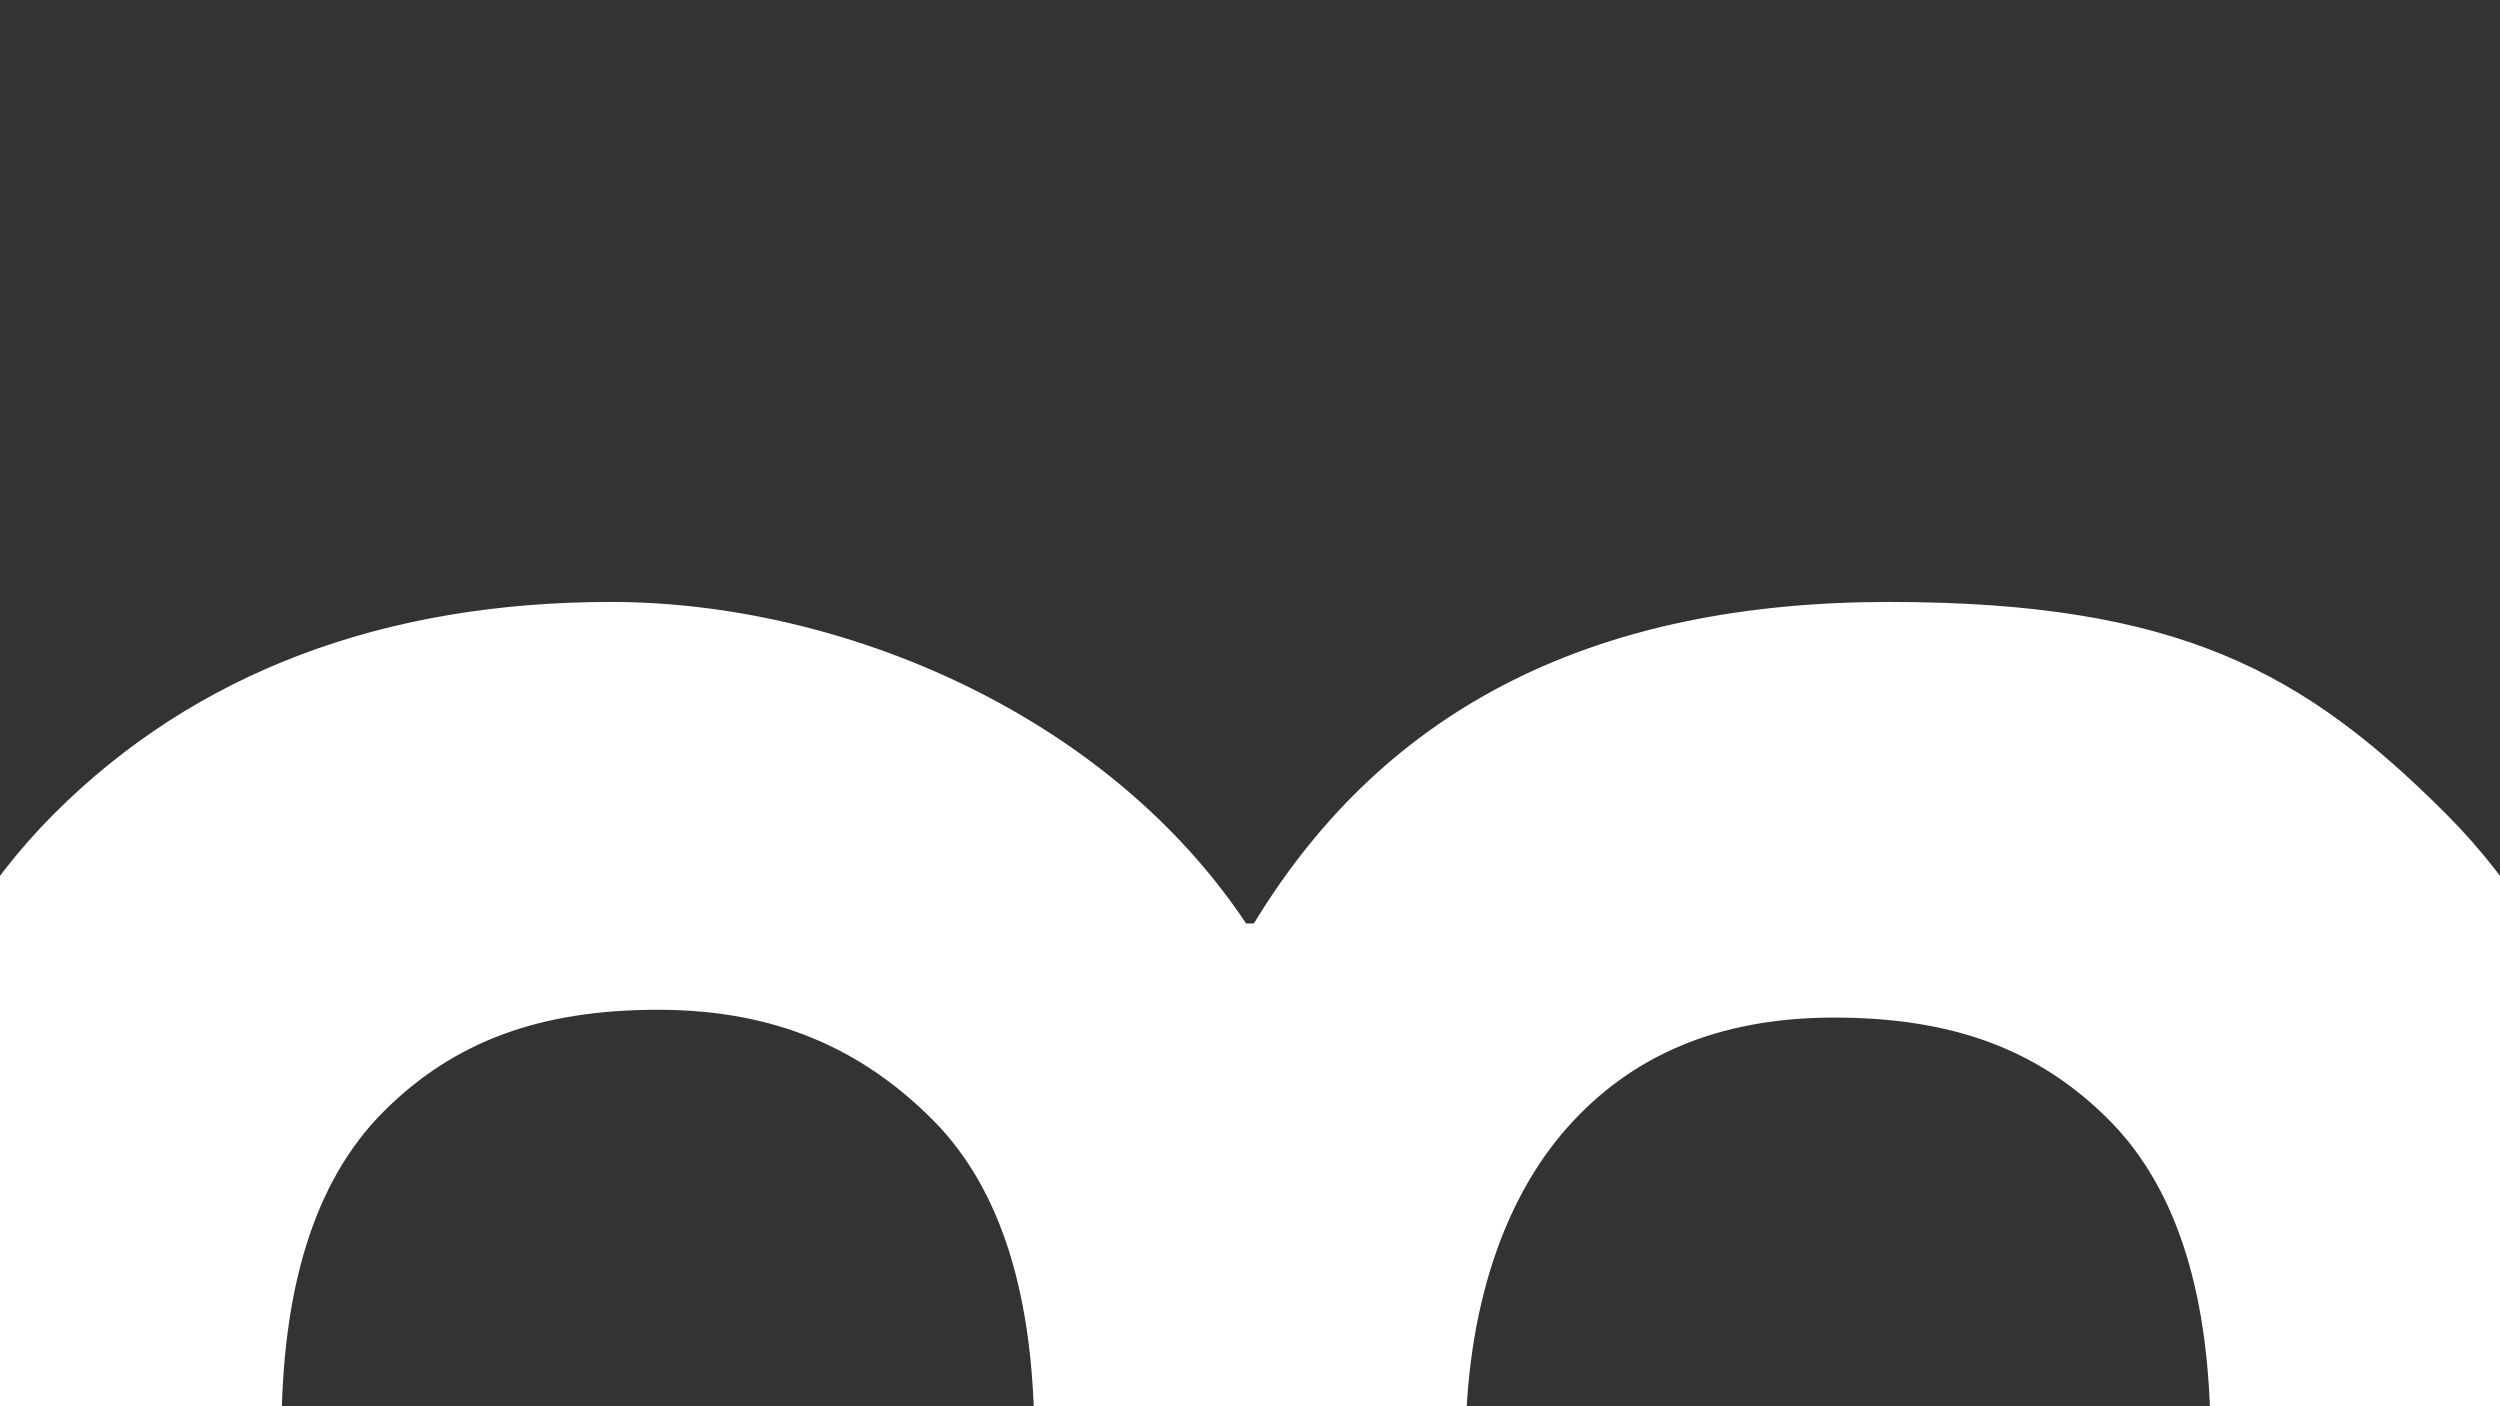 <svg xmlns="http://www.w3.org/2000/svg" viewBox="0 0 1920 1080"><rect x="0" y="0" width="1920" height="1080" fill="#333333" stroke="none"/><path d="M1137.7 1913.7H794.4v-807c0-108.4-24.1-192.7-78.3-246.9s-120.5-84.3-210.8-84.3-156.6 24.1-210.8 78.3c-54.2 54.2-78.3 138.5-78.3 246.9v807H-121v-801c0-210.8 54.2-373.4 162.6-481.8s252.9-162.6 427.6-162.6S848.6 546.6 957 709.2h6c102.4-168.6 265-246.9 487.8-246.9s319.2 54.2 427.6 162.6 162.6 271 162.6 481.8v807h-343.3v-807c0-108.4-24.1-192.7-78.3-246.9s-120.4-78.3-210.8-78.3-156.6 30.1-204.8 84.3c-48.2 54.2-78.3 138.5-78.3 246.9v801h12.2Z" style="fill:#fff"/></svg>
